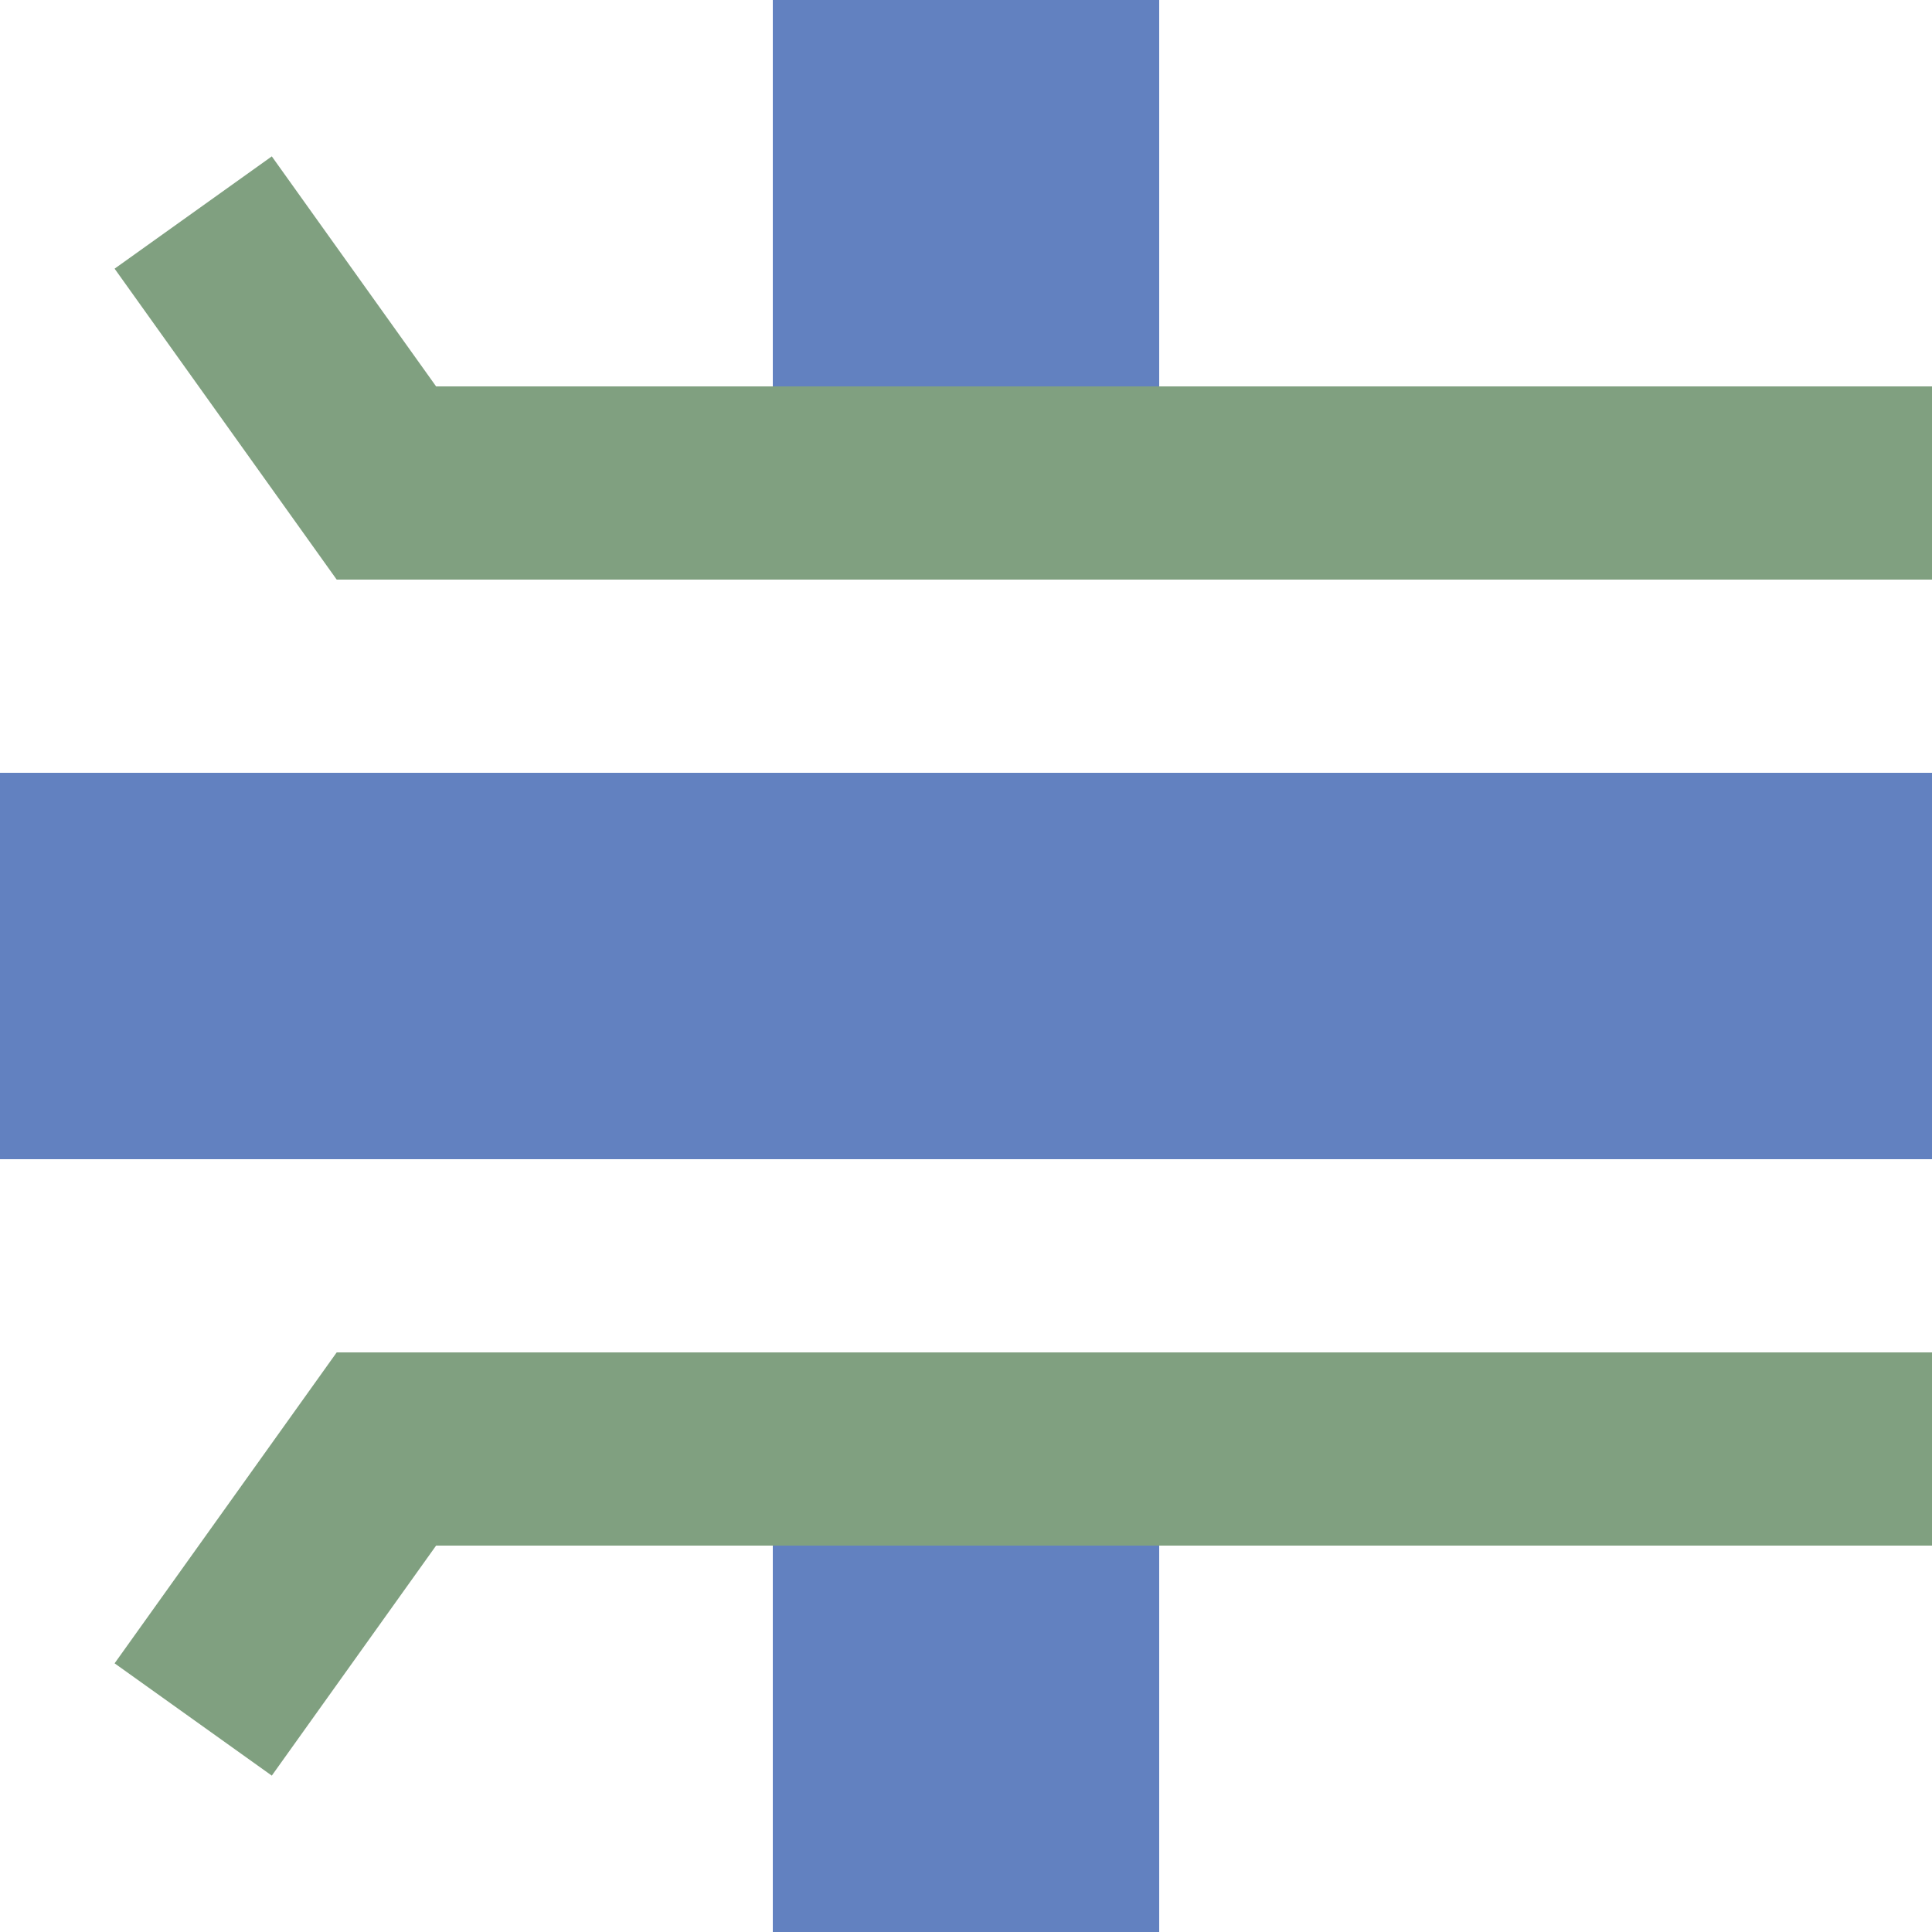 <?xml version="1.0" encoding="UTF-8"?>
<svg xmlns="http://www.w3.org/2000/svg" width="500" height="500">

 <path d="M 250,0 V 100 M 250,400 V 500 M 0,250 H 500" stroke="#6281C0" stroke-width="100" />
 <path d="M 50,55 L 100,125 H 500 M 50,445 L 100,375 H 500" stroke="#80a080" stroke-width="50" fill="none"/>
</svg>